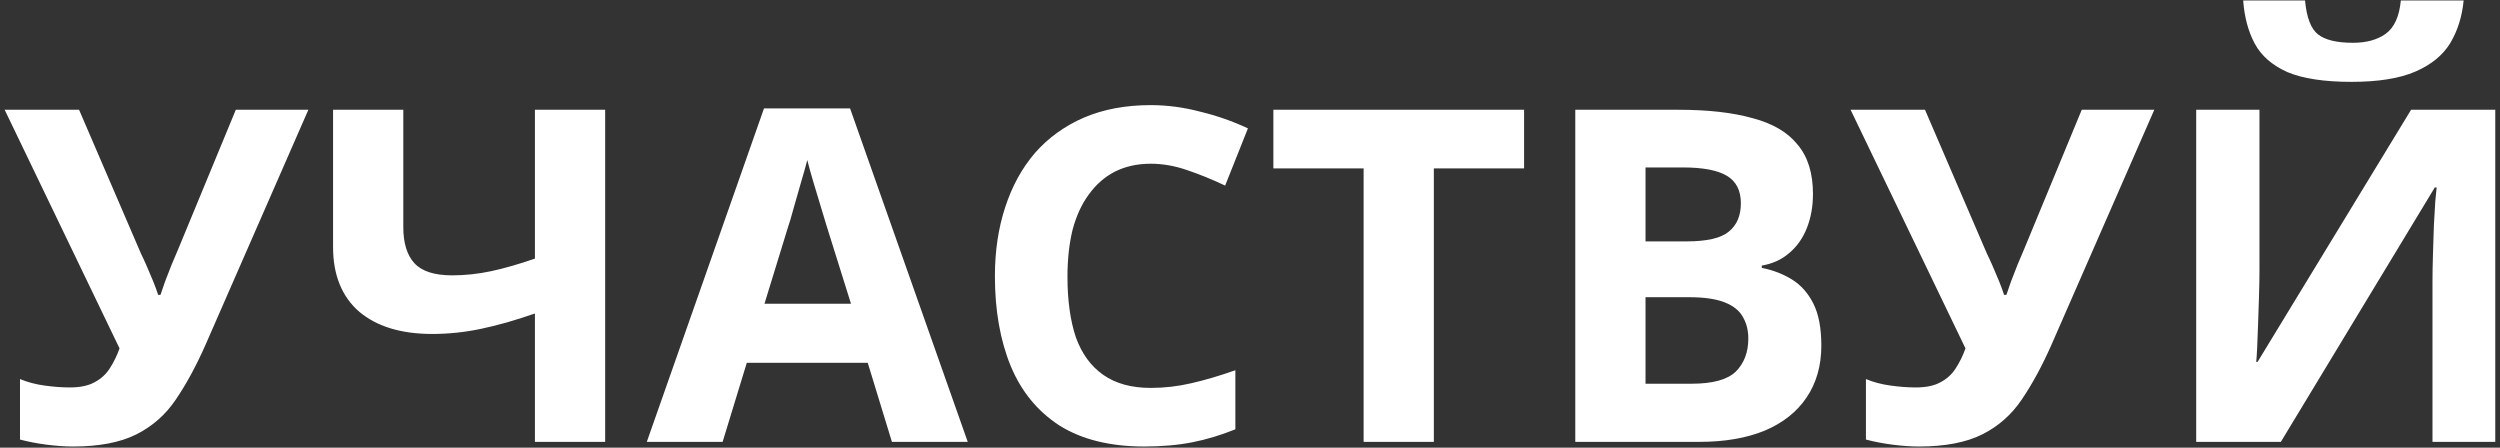 <?xml version="1.0" encoding="UTF-8"?> <svg xmlns="http://www.w3.org/2000/svg" width="430" height="77" viewBox="0 0 430 77" fill="none"><rect x="0" y="0" width="430" height="77" fill="#333333" stroke="none"/> <path d="M35.36 59.28C33.76 62.907 32.053 66.053 30.24 68.72C28.48 71.333 26.213 73.333 23.44 74.72C20.667 76.107 17.04 76.8 12.56 76.8C11.173 76.8 9.653 76.693 8 76.48C6.347 76.267 4.827 75.973 3.44 75.6V65.2C4.72 65.733 6.133 66.107 7.68 66.32C9.227 66.533 10.667 66.64 12 66.64C13.76 66.64 15.173 66.347 16.24 65.76C17.36 65.173 18.24 64.373 18.88 63.36C19.573 62.293 20.133 61.147 20.56 59.92L0.8 18.88H13.6L24.24 43.6C24.507 44.133 24.827 44.827 25.2 45.68C25.573 46.533 25.947 47.413 26.32 48.32C26.693 49.227 26.987 50.027 27.2 50.72H27.6C27.813 50.08 28.08 49.307 28.4 48.4C28.773 47.44 29.147 46.48 29.52 45.52C29.947 44.507 30.32 43.627 30.64 42.88L40.56 18.88H53.04L35.36 59.28ZM104.087 76H92.007V53.92C88.647 55.093 85.553 55.973 82.727 56.56C79.954 57.147 77.153 57.44 74.327 57.44C68.993 57.44 64.807 56.16 61.767 53.6C58.78 50.987 57.287 47.28 57.287 42.48V18.88H69.367V39.04C69.367 41.813 70.007 43.893 71.287 45.28C72.567 46.667 74.727 47.36 77.767 47.36C80.007 47.36 82.247 47.12 84.487 46.64C86.727 46.16 89.234 45.44 92.007 44.48V18.88H104.087V76ZM153.41 76L149.25 62.4H128.45L124.29 76H111.25L131.41 18.64H146.21L166.45 76H153.41ZM142.21 38.96C141.943 38.053 141.597 36.907 141.17 35.52C140.743 34.133 140.317 32.72 139.89 31.28C139.463 29.84 139.117 28.587 138.85 27.52C138.583 28.587 138.21 29.92 137.73 31.52C137.303 33.067 136.877 34.56 136.45 36C136.077 37.387 135.783 38.373 135.57 38.96L131.49 52.24H146.37L142.21 38.96ZM197.924 28.16C195.631 28.16 193.578 28.613 191.764 29.52C190.004 30.427 188.511 31.733 187.284 33.44C186.058 35.093 185.124 37.12 184.484 39.52C183.898 41.92 183.604 44.613 183.604 47.6C183.604 51.653 184.084 55.12 185.044 58C186.058 60.827 187.631 62.987 189.764 64.48C191.898 65.973 194.618 66.72 197.924 66.72C200.271 66.72 202.591 66.453 204.884 65.92C207.231 65.387 209.764 64.64 212.484 63.68V73.84C209.978 74.853 207.498 75.6 205.044 76.08C202.591 76.56 199.844 76.8 196.804 76.8C190.938 76.8 186.084 75.6 182.244 73.2C178.458 70.747 175.658 67.333 173.844 62.96C172.031 58.533 171.124 53.387 171.124 47.52C171.124 43.2 171.711 39.253 172.884 35.68C174.058 32.053 175.764 28.933 178.004 26.32C180.298 23.707 183.098 21.68 186.404 20.24C189.764 18.8 193.604 18.08 197.924 18.08C200.751 18.08 203.578 18.453 206.404 19.2C209.284 19.893 212.031 20.853 214.644 22.08L210.724 31.92C208.591 30.907 206.431 30.027 204.244 29.28C202.111 28.533 200.004 28.16 197.924 28.16ZM246.622 76H234.542V28.96H219.022V18.88H262.142V28.96H246.622V76ZM288.71 18.88C293.777 18.88 298.017 19.36 301.43 20.32C304.897 21.227 307.483 22.747 309.19 24.88C310.95 26.96 311.83 29.787 311.83 33.36C311.83 35.493 311.483 37.44 310.79 39.2C310.097 40.96 309.083 42.4 307.75 43.52C306.47 44.64 304.897 45.36 303.03 45.68V46.08C304.95 46.453 306.683 47.12 308.23 48.08C309.777 49.04 311.003 50.427 311.91 52.24C312.817 54.053 313.27 56.453 313.27 59.44C313.27 62.907 312.417 65.893 310.71 68.4C309.057 70.853 306.657 72.747 303.51 74.08C300.363 75.36 296.63 76 292.31 76H270.95V18.88H288.71ZM290.07 41.52C293.59 41.52 296.017 40.96 297.35 39.84C298.737 38.72 299.43 37.093 299.43 34.96C299.43 32.773 298.63 31.2 297.03 30.24C295.43 29.28 292.897 28.8 289.43 28.8H283.03V41.52H290.07ZM283.03 51.12V66H290.95C294.577 66 297.11 65.307 298.55 63.92C299.99 62.48 300.71 60.587 300.71 58.24C300.71 56.8 300.39 55.547 299.75 54.48C299.163 53.413 298.123 52.587 296.63 52C295.137 51.413 293.11 51.12 290.55 51.12H283.03ZM352.86 59.28C351.26 62.907 349.553 66.053 347.74 68.72C345.98 71.333 343.713 73.333 340.94 74.72C338.167 76.107 334.54 76.8 330.06 76.8C328.673 76.8 327.153 76.693 325.5 76.48C323.847 76.267 322.327 75.973 320.94 75.6V65.2C322.22 65.733 323.633 66.107 325.18 66.32C326.727 66.533 328.167 66.64 329.5 66.64C331.26 66.64 332.673 66.347 333.74 65.76C334.86 65.173 335.74 64.373 336.38 63.36C337.073 62.293 337.633 61.147 338.06 59.92L318.3 18.88H331.1L341.74 43.6C342.007 44.133 342.327 44.827 342.7 45.68C343.073 46.533 343.447 47.413 343.82 48.32C344.193 49.227 344.487 50.027 344.7 50.72H345.1C345.313 50.08 345.58 49.307 345.9 48.4C346.273 47.44 346.647 46.48 347.02 45.52C347.447 44.507 347.82 43.627 348.14 42.88L358.06 18.88H370.54L352.86 59.28ZM423.747 0.08C423.48 2.853 422.707 5.307 421.427 7.44C420.147 9.52 418.147 11.147 415.427 12.32C412.707 13.493 409.054 14.08 404.467 14.08C399.774 14.08 396.094 13.52 393.427 12.4C390.814 11.227 388.947 9.6 387.827 7.52C386.707 5.44 386.04 2.96 385.827 0.08H396.467C396.734 3.013 397.48 4.96 398.707 5.92C399.934 6.88 401.934 7.36 404.707 7.36C407 7.36 408.867 6.853 410.307 5.84C411.8 4.773 412.68 2.853 412.947 0.08H423.747ZM377.747 18.88H388.627V46.48C388.627 47.813 388.6 49.307 388.547 50.96C388.494 52.613 388.44 54.24 388.387 55.84C388.334 57.387 388.28 58.747 388.227 59.92C388.174 61.04 388.12 61.813 388.067 62.24H388.307L414.707 18.88H429.187V76H418.387V48.56C418.387 47.12 418.414 45.547 418.467 43.84C418.52 42.08 418.574 40.4 418.627 38.8C418.734 37.2 418.814 35.813 418.867 34.64C418.974 33.413 419.054 32.613 419.107 32.24H418.787L392.307 76H377.747V18.88Z" fill="url(#paint0_linear_550_297)"></path> <defs> <linearGradient id="paint0_linear_550_297" x1="147.151" y1="88" x2="384.825" y2="88" gradientUnits="userSpaceOnUse"> <stop stop-color="white"></stop> <stop offset="0.479" stop-color="white"></stop> <stop offset="1" stop-color="white"></stop> </linearGradient> </defs> </svg> 